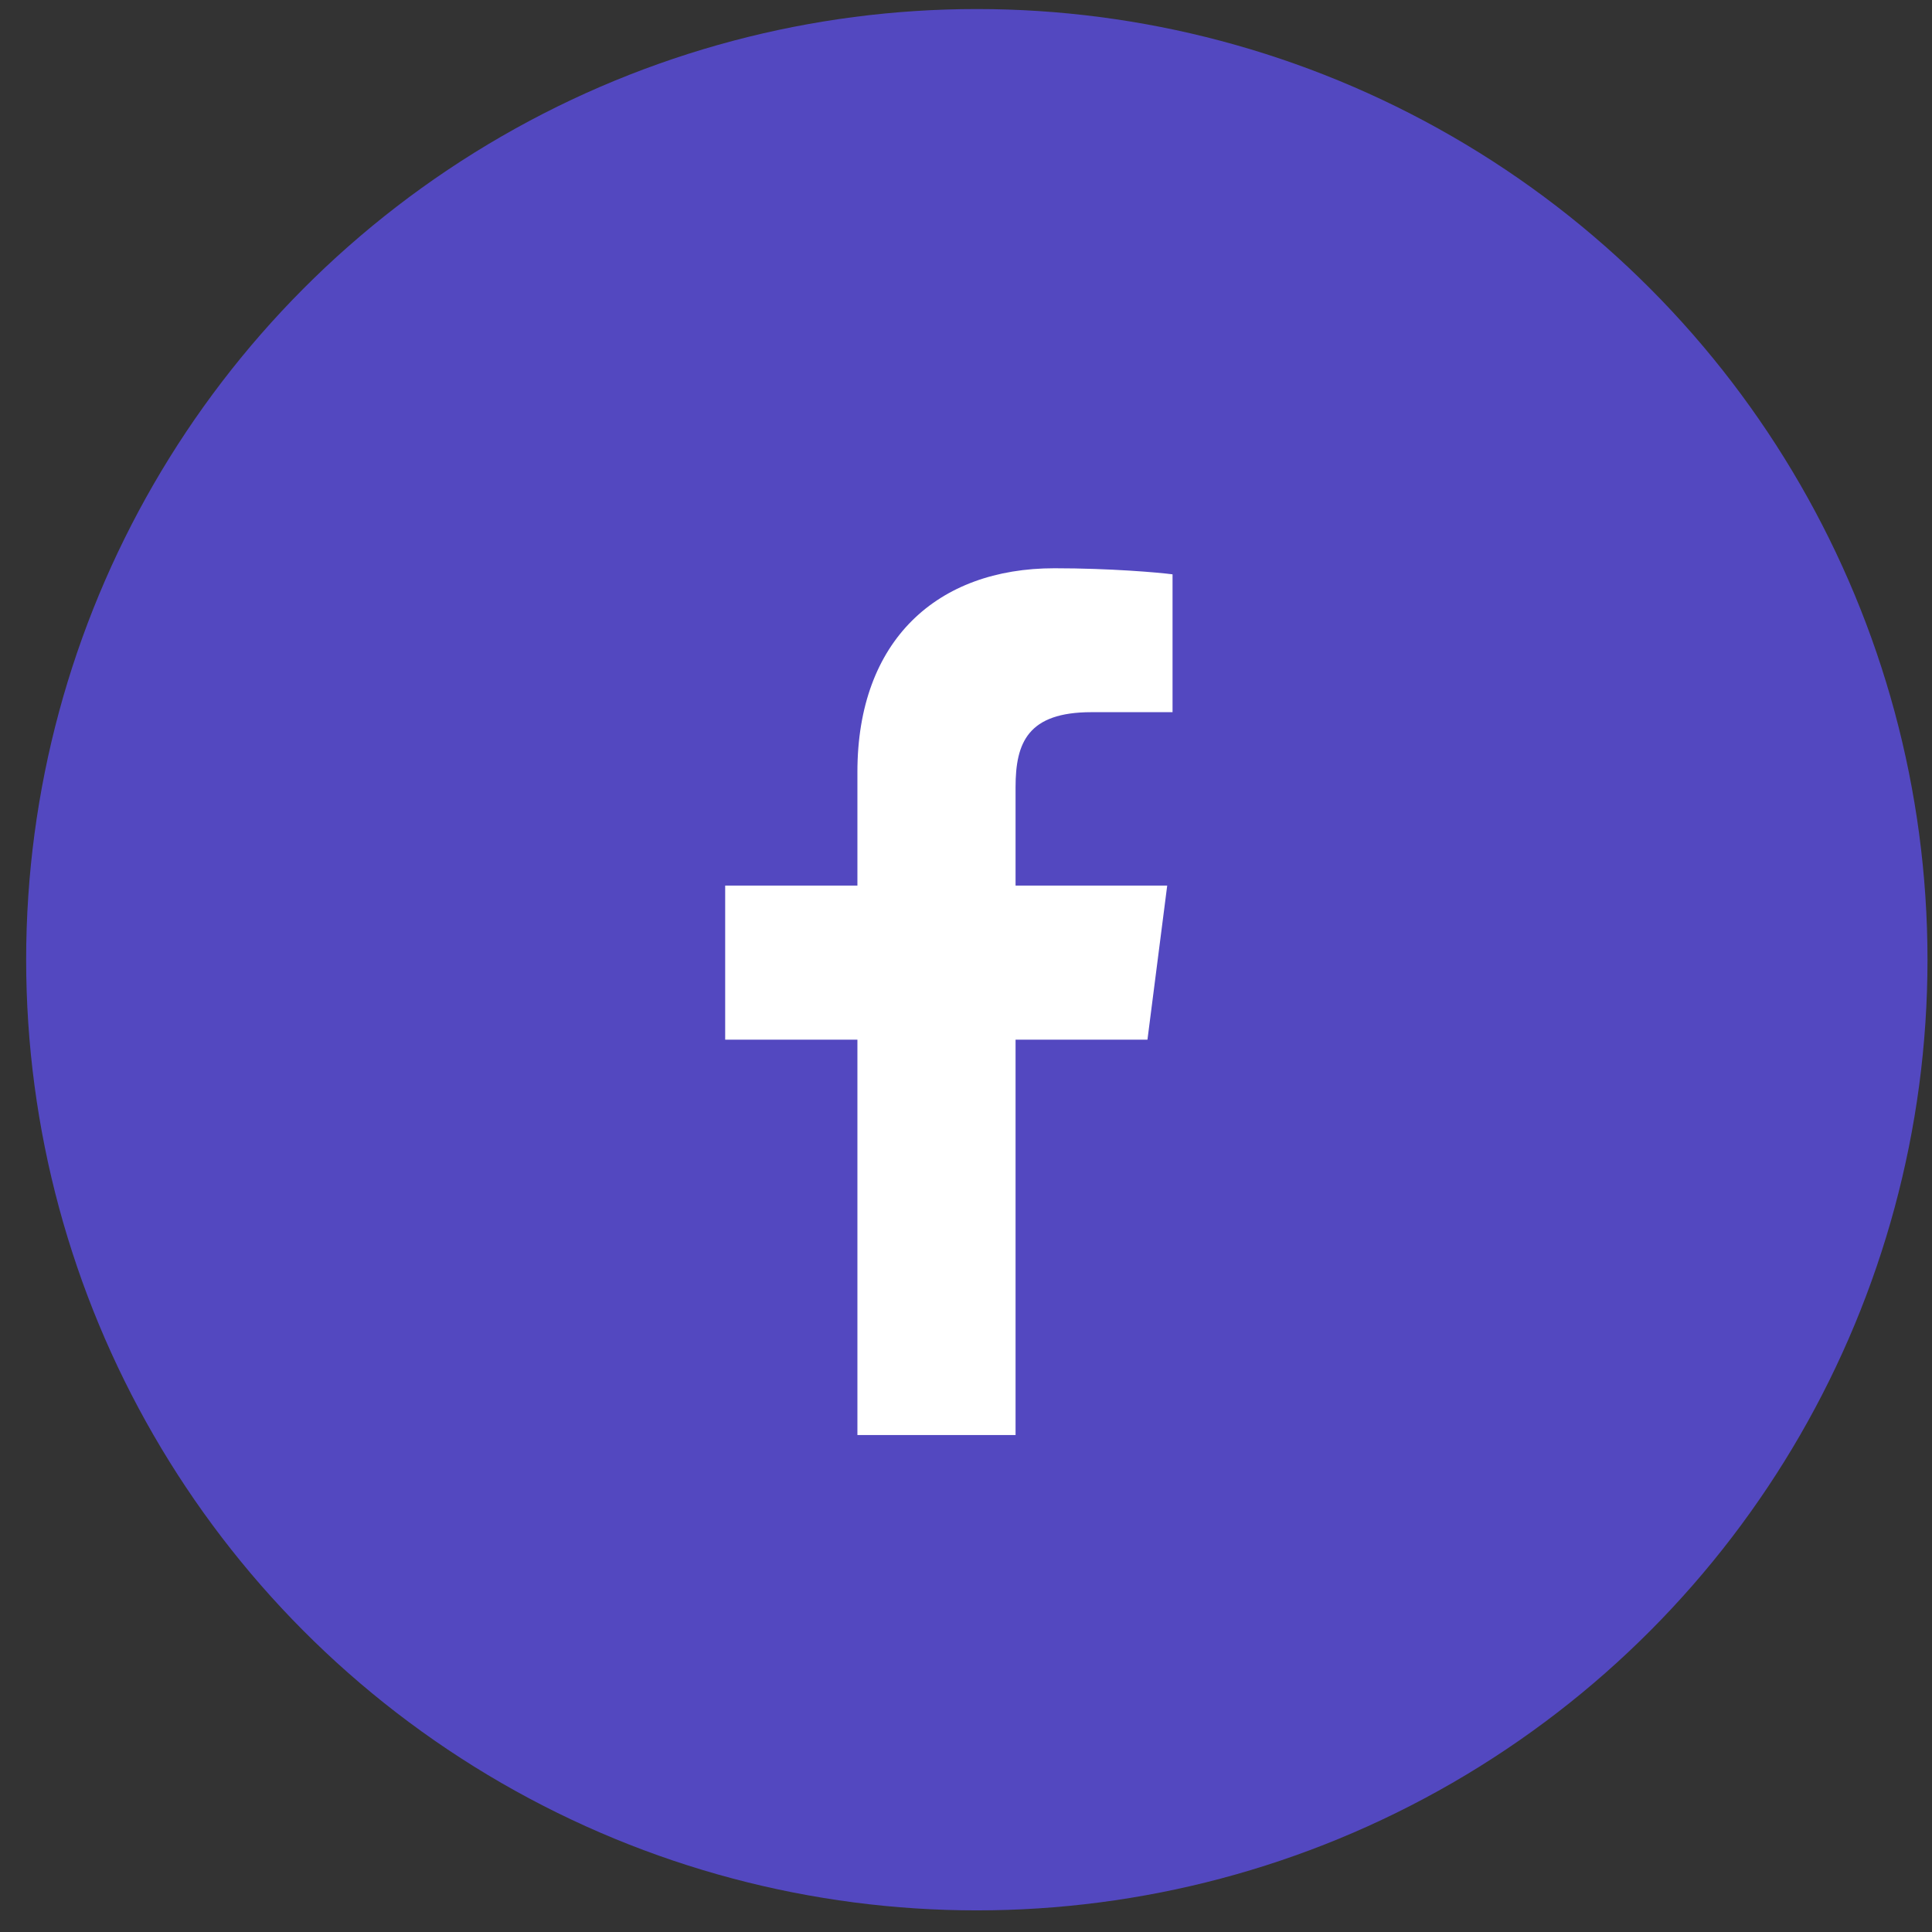 <svg xmlns="http://www.w3.org/2000/svg" width="63" height="63" viewBox="0 0 63 63">
    <rect x="0" y="0" width="63" height="63" fill="#333333" stroke="none"/>
    <g fill="none" fill-rule="evenodd" transform="translate(.853 .295)">
        <circle cx="31" cy="31" r="31" fill="#5348C0"/>
        <path fill="#FFF" d="M32.263 46.5V33.607h4.301l.644-5.024h-4.945v-3.208c0-1.455.401-2.447 2.475-2.447h2.644v-4.495c-.457-.06-2.027-.198-3.853-.198-3.813 0-6.423 2.342-6.423 6.642v3.706h-4.312v5.024h4.312V46.5h5.157z"/>
    </g>
</svg>
